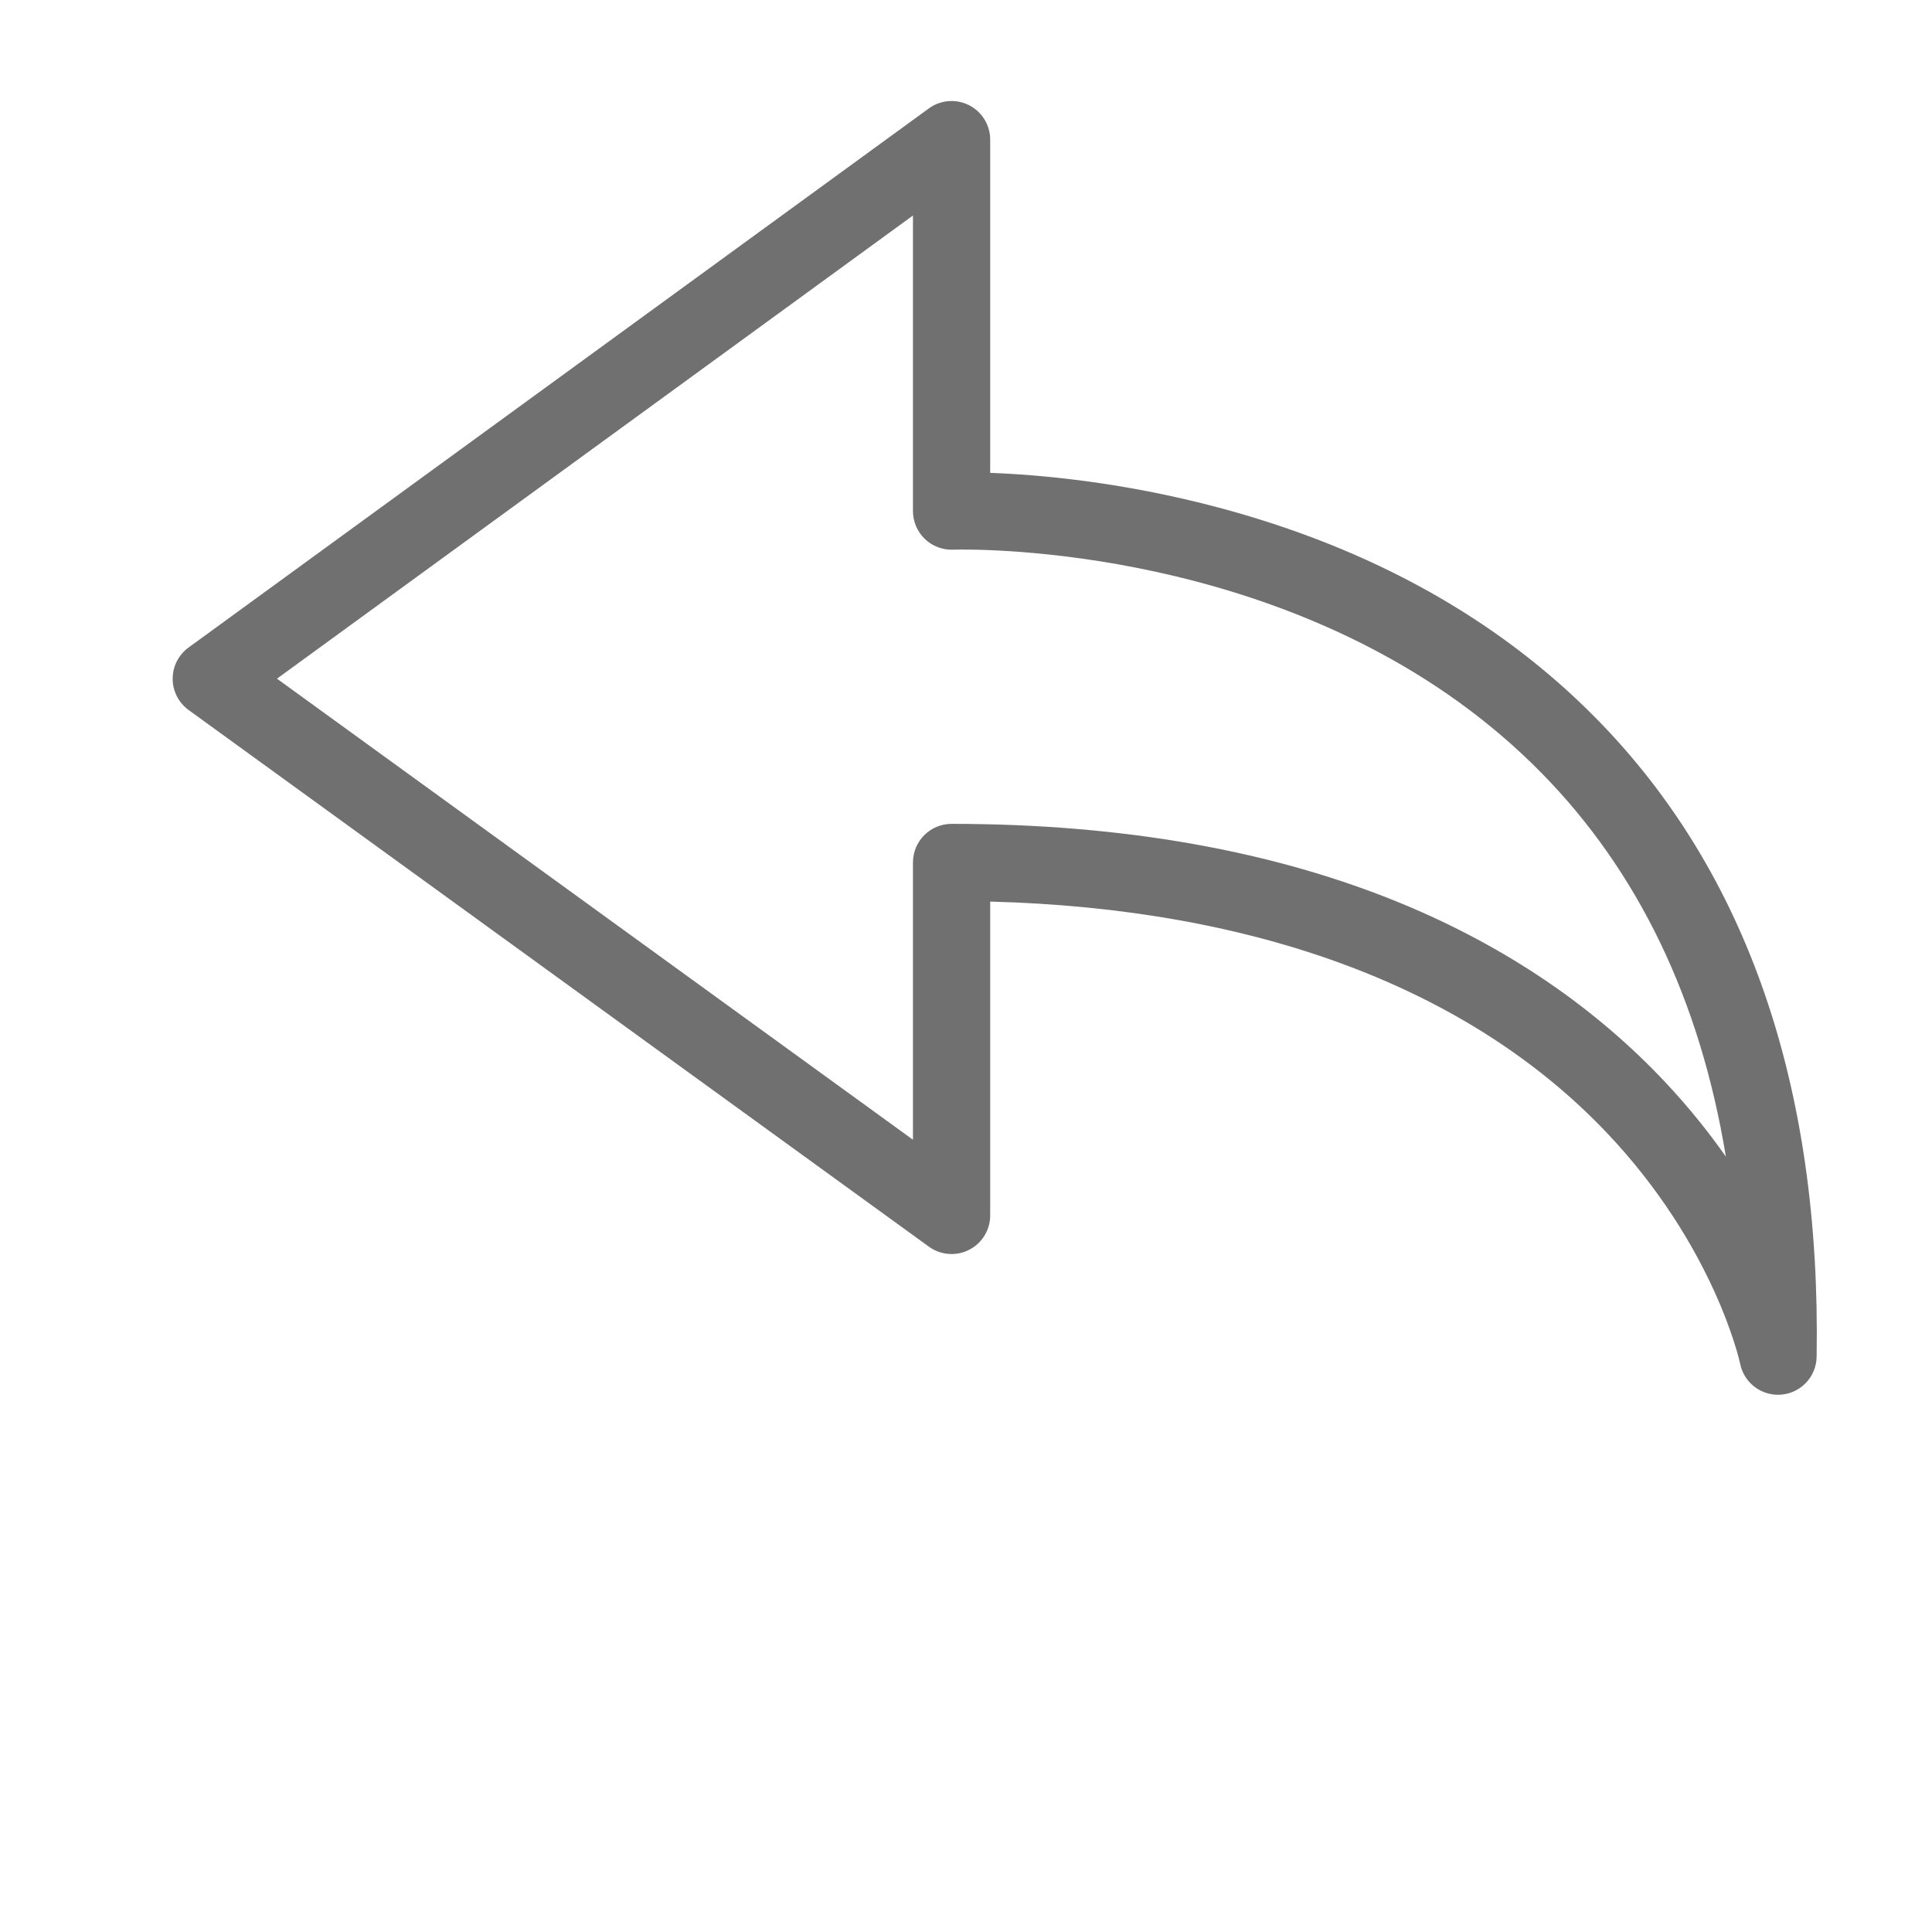 <?xml version="1.0" standalone="no"?><!DOCTYPE svg PUBLIC "-//W3C//DTD SVG 1.1//EN" "http://www.w3.org/Graphics/SVG/1.1/DTD/svg11.dtd"><svg t="1741179784315" class="icon" viewBox="0 0 1024 1024" version="1.1" xmlns="http://www.w3.org/2000/svg" p-id="11789" xmlns:xlink="http://www.w3.org/1999/xlink" width="32" height="32"><path d="M942.371 739.256c-9.646 0-18.1-6.795-20.044-16.41-0.273-1.29-13.681-62.485-70.839-122.607-72.794-76.571-185.44-118.692-326.665-122.379l0 166.336c0 7.693-4.313 14.735-11.166 18.23-6.851 3.495-15.086 2.855-21.314-1.661L99.969 376.321c-5.304-3.845-8.447-9.997-8.454-16.548-0.007-6.55 3.122-12.709 8.418-16.565L492.306 57.464c6.225-4.532 14.467-5.189 21.33-1.697 6.864 3.492 11.186 10.54 11.186 18.24l0 176.619c25.277 0.931 69.373 4.681 120.492 18.247 81.366 21.594 148.923 59.281 200.796 112.014 79.828 81.153 119.105 194.954 116.741 338.241-0.172 10.457-8.202 19.102-18.618 20.044C943.609 739.228 942.986 739.256 942.371 739.256zM504.355 436.662c90.7 0 171.124 14.281 239.036 42.446 55.037 22.825 102.001 54.74 139.586 94.857 12.341 13.172 22.843 26.345 31.77 39.065-13.624-82.952-46.351-151.117-97.819-203.44-110.771-112.61-274.788-118.315-306.542-118.315-3.387 0-5.248 0.067-5.266 0.067-5.562 0.199-10.961-1.862-14.961-5.719-4-3.858-6.27-9.175-6.27-14.731L483.888 114.231 146.8 359.714l337.088 244.366L483.888 457.128C483.888 445.826 493.051 436.662 504.355 436.662z" fill="#707070" p-id="11790" data-spm-anchor-id="a313x.search_index.0.i0.6d3e3a81tvhd9y" class="selected"></path></svg>
